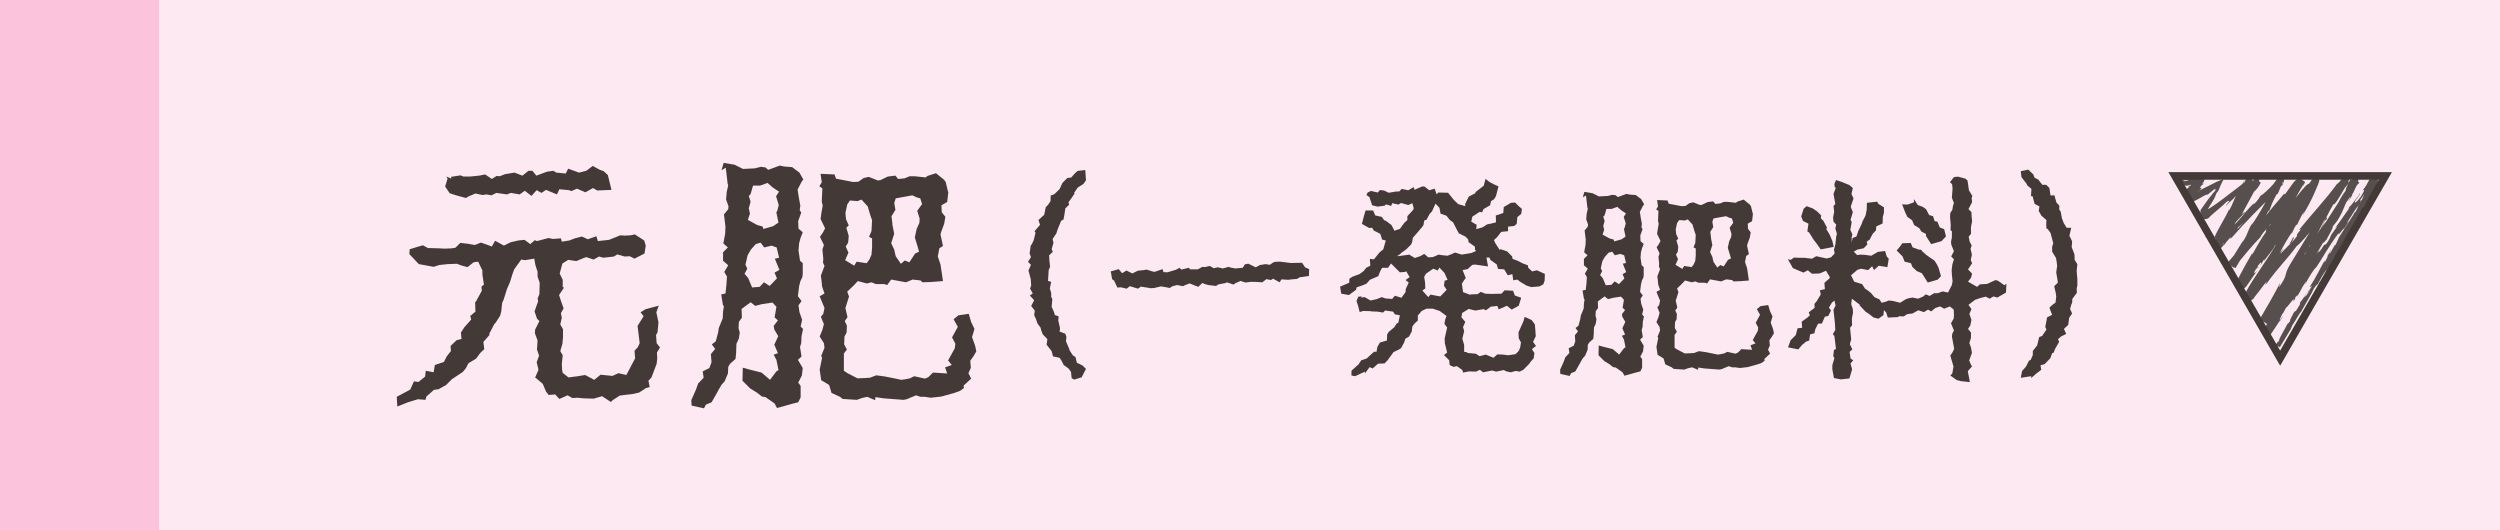 <?xml version="1.0" encoding="UTF-8"?><svg id="_レイヤー_2" xmlns="http://www.w3.org/2000/svg" width="330" height="70" viewBox="0 0 330 70"><defs><style>.cls-1{fill:#fce9f2;}.cls-1,.cls-2,.cls-3,.cls-4{stroke-width:0px;}.cls-2{fill:#574f4d;}.cls-3{fill:#433a38;}.cls-4{fill:#fcc3dd;}</style></defs><g id="_レイヤー_1-2"><rect class="cls-1" width="330" height="70"/><rect class="cls-4" width="21" height="70"/><path class="cls-3" d="M54.159,51.42l.48-1.08.6.08.88-.72.08-.76,1.04.2.159-.96,1.2-.4.359-.72.561-.72-.04-.68.8-.76.64-.16-.08-.84.44-.68.92-1.04-.12-.48.68-.56-.04-1.24.12-.12.76-1.4-.04-.56.32-.24-.2-1.32v-.56l-.56-1.16-.601.08-.8.64-.76-.2-.64-.24-1.2.04-1.119.12-.76.24-1.96-.36-1.24-1.32.04-.64,1.04-.32.72-.2.64.36,1.521.04.72.04.92-.04.479-.08.64-.64,1.04.12.88.16.8-.32.92.32.521.2.439-.76,1.16.64.88-.44,1.039-.24.8-.08.761.56.6-.52.28.12,1.52-.4.6.12,1.04-.08.12.44,1-.16.72-.28.92-.24.8.36,1.119-.4.2.64,1.479-.16,1.48-.6.6.04.76-.04.56-.12,1.24.8.2.68-.16,1.04-1.32.68-.64-.32-.64.04-1-.28-.439.28-1.4.16-.56-.16-.72.4-.96-.32-.36.12-.96.4-1.079-.16-.76.48-.36,1.32.4.84v.92l.159.12-.64.96.28.879.319.88-.359.64.12.6-.2.879.359.64v1.04l-.079.879-.28.96.32.56-.12,1.16.04.76.08.4.76.6,1.239-.16.96-.16,1.2.64.84-.68,1.56.16.8-.36,1.04.24,1.159-2.2-.08-1,.44-.48.24-.52-.12-1-.16-1.28.8-1.28-.4-.52.641-.4,1.76-.48-.32.88.28,1.32-.12,1.32-.2.36.08,1.08.44.56-.4.68.04.76-.08.72-.68,1.8-.4.44.16.84-.479.12-.92.6-.92.2-.72.08-.92.12-.92.6-.24.24-1.16-.76-1.119.32-1.32-.04-.84-.08-.64.04-.64-.36-1.08.479-.56-.6-.84.08-.36-.44-.439-1.04-1-.84.439-1-.04-.2-.199-.8.319-.88-.279-.8.079-1.2-.359-.959.04-.48.56-1.12-.319-.32-.32-.959.479-1.36-.08-.32.24-.6.04-1.48-.28-.84v-.64l-.279-.84-.16-.88-1.24.2-.479-.08-.92,1.28-.24.64-.319,1.04-.4.919-.439,1.4-.2.44-.12,1.16-.16.56-.6.92-.16.16-.68,1.319.08.08-.84.96.12.96-.521.48-.56.76-1,.6-.359.68-.4.48-1.439.959-.76.76-1,.56-.601.08-.999.88-.12.44-1-.08-1.32.4-1.399.56-.08-1.28,1.8-.96ZM61.519,26.145l-1.44-.4-.72-.24-.6-.88.319-1.04-.159-.28.68.28-.08-.24,1.279-.2.36.16h.88l1.199-.12.801-.16.88.6.64-.4.399.04.72-.28,1.24-.2,1.04.4.8-.64h.52l.521.64,1.399-.52.84-.12.4.24,1.239.12.32-.64,1.439.52.96-.24.84-.64.96.52.479.16.561.52.479,1.959-1.88.08-.56-.32-1,.56-1.12-.48-.72.32-.319-.12-1.28-.12-.32.68-1.439-.6-.6.4-.64-.36-.681.76-.88-.68-.68.48-1.159-.2-.521.2-1.399-.2-.64.32-.681-.12-.479.08-.96-.2-1.04.44-.199.16Z"/><path class="cls-3" d="M91.88,51.38l.279-.76.721-.76-.12-.84.88-.44.279-.76-.08-1.08.561-.68-.44-.6.521-.4.319-1.2.08-.56.521-1.28.04-.88.119-.76-.119-.04-.24-1.479.56-.12.12-1.08.08-1.16-.36-.6.521-.88-.68-.6v-1.12l.64-.64-.6-.52.239-1.279.04-.96-.2-1.6.561-.68.04-.4-.32-.88.08-.96.2-.92-.08-.24-.08-.72-.16-1.36-.56.32.28-.96,1.439.24,1.12.56,1.56-.08.8-.2.6.08.36.32,1.52-.56.6.12,1.04.08.96.72.52.92-.2.24-.56,1.08.16,1.04.2,1.08-.08.6.2.32-.4,1.12.04,1,.56.48-.279.72-.2.72-.08.959.2,1.36.359.32v1.36l-.04.44-.279.6-.16.64-.16,1.32.479.64-.399.56.12.88.359,1.04-.199.88.319.32-.2.96-.039.88-.16.56.199,1.24-.479.439.64,1.08-.12,1-.479.919.32.44v1.52l-.32.64-.64.16-2.16.6-.319-.6-1.2-.84-.479-.08-.601-.48-.96-.6-.999-1,.04-1.72.88.24,1.6.4,1.119.959.84-1.12.28-.16-.28-1.36-.359-.68.56-.2-.479-1.12.52-1.12-.52-.88-.08-.48.56-.72-.439-.4.239-1.4-.52-.56-1.359.2-.92.24-.601-.48-1.199.88.04,1.16-.4.56-.04.84.16.56-.12.8-.319.68-.04,1.2-.08.8-.72.64-.24.4-.04.88-.44,1.04-.399.44-.4.68-.279.52-.641,1.12-.76.32-.239.48-1.64-.36-.04-.72.64-1.44ZM98.759,36.703l.52,1.24,1-.08.56-.6.76.48.96-1-.319-.76.64-.36-.6-1.479.56-.12-.32-1.36-.68-.24-.96.24-.479-.64-.64.2-.641.72-.439.76-.28,1.24.24.52-.36.68.48.56ZM99.958,29.704l.72.2.08.32,1.28-.36.72-.48-.28-1.36.12-.2.2-.76-.36-1.16.4-.6-.84-.56-.68-.6-1,.36h-.92l-.32,1.12-.239.24.239.76-.239.88.159.68-.279.84,1.239.68ZM128.714,45.622l.159.76-.399.68-.4.56.08.92-.319.72.359.72-1,.92.04.32-.479.36-.76.28-1.72.48-1.4.16-.8-.12h-.56l-.6-.2-1.24.52-.399.08-2.64-.2-1.08-.16-.04.4-1.04-.44-.72.16-.64.24-1.88-.12-.359-.28-1.12-.52-.28-.959-.08-.12-1-.6-.199-1.399.319-1.56-.12-.24.44-1.08-.08-.6-.56-.88.359-.88.2-.76-.4-.96.32-.4.16-.76-.64-1.56.64-.36-.32-.92-.08-.84-.08-.6.48-1.28-.2-.44.04-.52-.12-1.2.2-.6-.52-1.08.359-.52.32-.6-.6-1.24.119-.84.16-.92-.12-.52.08-1.759-.399-.28.319-.52-.159-1.12,1.839.08.2.56,2.279.44.681-.04.68-.48.68-.16,1.2.48.319-.04,1-.48,1-.12.36.439.84-.08.68-.28h.64l1.479.16.24-.2,1.12-.36,1.079.88.2.28.32,1.319.04-.08-.16,1.399-.76.44.04.92.479.6-.16.92-.439,1.2-.04.24.32,1.48-.48.32-.2,1.08.36,1.08.32,2.16-1.521.12-1.199.04-.24-.24-1.04-.12-.88.36-1.959-.36-.521.72-.399-.12h-1.08l-.6-.24-.601.16-1.199-.32-.521.56-.88.84.24.64-.2.64-.279.88.279,1.2-.359.52.279.6-.039.92-.28.52-.04,1.04.359.68-.399.52v2.28l.479.32,1.32.68,1-.04.64-.04.84-.32,1.16.16,1.399.28.76.16.52-.08.601-.12.56-.28,1.439.32.44-.2.6-.6,1.88.12-.28-.8.88-.32-.479-.6.88-1.6.08-.6-.44-.84.76-1.399-.56-1,.64-.52,1.36-.2.319,1.08.44.92-.32,1.08.4,1.12ZM112.756,35.063l.32-.52,1.319.2.36-.479.28-.64.08-.92v-1.24l-.4-.2.32-.76.08-1.439-.2-.56-.28-.92-.08-.32-.84-.92-.52.2-1-.08-.36.52-.239,1.12.08.84.359.8-.319.32.319,1.08-.08.88-.319.52.359.8-.439,1,1.199.72ZM118.035,32.944l.2.88.68,1,.52-.44.601.24.76-1.16.52-.24-.239-.84-.32-1.04.24-1.12.359-.8.04-.56-.319-1.04.64-.88-.24-.76-.439-.12-.601-.28-2.199.4-.2.6.16.92-.52.84.119.96v.16l.24,1.2-.08.24-.319,1,.399.84Z"/><path class="cls-3" d="M141.789,50.105l-.33-.18-.09-.84-.33-.45-.63-.45-.271-.54-.27-.42-.87-.18-.18-.69-.42-.54-.24-.3.09-.75-.6-.63-.181-.45-.12-.45-.39-.51-.21-.6-.24-.54.09-.57-.479-.63.39-.75-.569-.63.39-.27-.36-.63.15-.42-.06-.84-.301-1.14.33-.75-.39-.39.39-.63-.18-.48.15-1.05.149-.18.24-.51.24-.99-.12-.21.72-.84-.21-.63.69-.63.06-.03.21-1.02.33-.36.3-.45.03-.75.45-.15.72-.69.27-.6.12-.24.63-.63.511-.06.42-.48.42-.39,1.02-.12.09,1.35-.33.48-.75.48-.479.69.06.09-.359.54-.45.63.09.3-.51.51-.12.84-.12.63-.3.15-.271.66-.21.51-.149.48-.51.78.119.48-.239.84.149.36-.479.45.029.69.091.84-.181.42-.09,1.44.42.12-.18.87.18.6v.51l.15.3-.09,1.02.3.66.12.42.51.18-.06.54.239,1.02-.06.45.75.27.149.42-.06.57.39.93.12.33.391.6.359.24.18.75.75.36.45.45-.569,1.11-.99.3Z"/><path class="cls-3" d="M148.72,38.106l-.75-.18-.479.03-.42-.9-.271-.21-.18-1.02,1.05-.3.45.54.569-.36.78.39.72-.36.84-.09.33-.06.75.24.301.06,1.05-.36.12.39.51.03,1.109-.33.511-.27.21.24,1.02-.24.15.21h1.02l.6-.33.33.03.66-.15.51.3.54-.12.66.15.78-.21.24.09.63.12.989-.09.271-.45.45-.09.989.48.54-.3.75-.12.57.09.479-.33.21-.06.631-.03,1.47.18,1.47-.03.39.6.54.24-.029.9-1.23.18-.33.21-.689.06-.511.06-.869-.06-.24.39-.87-.48-.27.18-.601-.12-.54.42-1.02-.06h-.54l-.66.09-.66-.21-.689.3-.21.18-.931-.3-.119.09-.961.18-.329.21-1.021-.12-.42-.12-.36-.15-.539.51-1.141-.45-.569.21-.301.15-.81-.15-.63.18-.3.21-.78-.15-.39-.06-.9.21-.479.03-.301-.06-.989-.15-.36.27-1.08-.33-.42.33Z"/><path class="cls-3" d="M192.909,41.886l.51.6-.3.69.15.54-.24.99.24.84v.9l.3.03.18.12,1.05.09.511.33.81-.21,1.02.42.511-.45.72.03.72.09.96-.15.42-.42.181-.42.119-.69-.3-.57-.03-.78.66-1.47.15-.57.93.42.42.57.061.72.06.84-.36.75.391.54-.54.42.33.51-.09.69-.42.48-.181.27-.779.78-.48.24-.51-.09-.66.18-.57-.12-.359-.18-.99.21-.54-.15-1.2.24-.42-.33-.51.24-.93-.03-.78.15-.09-.33-.72-.51-.45.09-.51-.24-.061-.63-.689-.69.42-.33-.3-1.2-.03-.66.33-1.44-.36-.48.09-.54.181-.51-.9-.66-.899-.3h-.841l-.63.3-.51.6v.66l-.45.42-.27.36-.09.69-.36.66-.479.27-.15.48-.42.78-.36.21-.63.3-.3.42-.51.69-.391.39-.84.03-.72.63-.39-.18-.63.84v-.24l-1.29.6-.48-.09v-.63l.93-.84.36-.54.72-.24.45-.42.54-.48.3.03.12-.66.33-.57.93-.27.03-.81.21-.33.72-.6.33-.51.21-.09.21-.99-.659-.12-.24-.36-1.05-.15-.271.27-.72-.12-.9-.03.09-.03-1.109-.03-.45.15-.21-.84-.21-.63.24-.57.479-.03-.12.15.48-.06.78.45.81-.18.66-.27.51.18.87.06.36-.42.869.27.54-.75.03-.42.39-.84-.42-.33.54-.39-.479-.81-.061.12-.75.06-1.17-1.17-.39.57h-.78l-.239.42-.271.69-1.05.45h-.03l-.479.54-.57.24-.72.24-.09.33-.931.69-1.02-.18-.15-.93,1.2-.51.03-.54.42-.27.899-.33.57-.42.33-.42.54-.27-.061-.9.54.06.75-.93.48-.39.03-.09.3-1.08-.48-.12-.239-.75-.87-.45-.21-.36-.391.03-.96-.54.271-1.05.21-.72h.989l.301.66.84.18.33.45.21.06.75.57.39.75.72-.24.57-.78.42-.39v-.51l.75-.81.09-.24-.18-.66-.54.24-.96-.27-.33.21-.84-.18-.12.36-.69-.21-.18.18-.96.12-.689-.18-.36-1.08-.39-.27.149-.33.45-.21.9.21.27-.33.54.06.63.3.87-.15.54-.03.3-.33.87.18.72-.42.09.36,1.05-.45.301.03.6.48.72-.21.21.6.09.15.15-.24,1.32.03.779.96.57.54.93.27-.029-.27.479-.99.87-.45.03-.15,1.08-.84.239-.9.54.42.51.27.66.3-.33,1.26-.239.42-.42.27-.12.54-.87.51-.18.42-.33-.06-.96.63-.15.66.72.42-.06.57.84-.24.6-.39.601-.12.569-.15-.029-.9.989-.33.061-.78.96-.57.54-.03.449.45.45.39-.09.66-.51.42-.09.9-.33.27-.811.09v.6l-.899.09-.57.72-.39.36.149.36.57.9.24-.03.78.27.659.66.061.33.66.24.63.33.72.27.06.33.511.48.63-.15,1.05.48-.03.9-.18.48-.51.27-1.08.09-.54-.18.06.06-.96-.57-.39-.3-.54.09-.12-.81-.6.15-.48-.78-.81-.06-.18-.6-.811-.57-.15-.33h-.39l.21,1.17-1.68-.24-.39.03-.63.57-.66.12.42,1.05-.21.27-.3.48.149,1.11.96.36.061-.06.899-.03.42-.3.601.24.81.03,1.32-.03.42-.45,1.109.06.24.63.84.3-.33,1.05-.93.51-.63-.51-1.08.48-.18-.45-.87.09-.63.48-.33-.15-1.05.18-.181-.03-.72-.18-.87.54-.09.57ZM184.51,33.816l1.14-.15.36-.06.75.45.779-.27.45-.27.54.45.601-.03.779-.33.3.06.841.09.42-.15.6-.27.87.27,1.29-.21.33-.15.3-.12-.15-.12-.03-.45-.84-.6-.029-.33-.36-.39-.87-.42-.21-.36-.33-.66-.239-.45-.421-.3-.449-.57-.78-.27-.15-.78-.51-.54-.03.06-.3.63-.12.3-.33.36-.42.78-.3.09-.09.6-.27.36-.66.78-.48.54-.09.57-.149.33-.631.63-.63.45-.18.18-.27.18-.091.06.061.03ZM188.529,39.216l.3-.33.601.12.689.12.84-.87-.359-.54.09-.66.39-.12-.42-.93-.66-.69-.21.39-.6-.24-.96.66-.24.42.12.75.03.78-.391.27.78.87Z"/><path class="cls-3" d="M206.41,47.735l.21-.57.54-.57-.09-.63.659-.33.21-.57-.06-.81.42-.51-.33-.45.391-.3.239-.9.061-.42.39-.96.03-.66.09-.57-.09-.03-.181-1.11.42-.09.091-.81.06-.87-.27-.45.39-.66-.51-.45v-.84l.479-.48-.45-.39.181-.96.029-.72-.149-1.2.42-.51.03-.3-.24-.66.06-.72.15-.69-.06-.18-.061-.54-.12-1.02-.42.24.21-.72,1.08.18.84.42,1.17-.06.601-.15.449.06.271.24,1.14-.42.45.09.78.06.72.54.39.69-.149.18-.42.81.119.78.15.81-.06.45.149.24-.3.84.03.75.42.36-.21.54-.15.54-.06.72.149,1.02.271.24v1.02l-.03.33-.21.45-.12.48-.12.99.36.48-.3.42.09.66.27.78-.149.66.239.24-.149.72-.03.66-.12.42.15.93-.36.33.48.81-.09.75-.36.69.24.33v1.14l-.24.48-.479.12-1.62.45-.24-.45-.9-.63-.359-.06-.45-.36-.72-.45-.75-.75.029-1.29.66.18,1.2.3.84.72.63-.84.21-.12-.21-1.02-.27-.51.42-.15-.36-.84.391-.84-.391-.66-.06-.36.42-.54-.33-.3.18-1.05-.39-.42-1.021.15-.689.18-.45-.36-.899.66.029.87-.3.42-.03.63.12.42-.09.6-.24.51-.029.9-.061.6-.54.48-.18.3-.03.66-.33.78-.3.33-.3.51-.21.39-.48.84-.569.24-.181.36-1.229-.27-.03-.54.48-1.08ZM211.569,36.726l.391.93.75-.06.42-.45.569.36.721-.75-.24-.57.479-.27-.449-1.11.42-.09-.24-1.02-.51-.18-.721.18-.359-.48-.48.15-.479.54-.33.57-.21.93.18.39-.27.51.359.42ZM212.47,31.476l.54.15.06.24.96-.27.54-.36-.21-1.02.09-.15.15-.57-.27-.87.3-.45-.63-.42-.511-.45-.75.27h-.689l-.24.84-.18.18.18.57-.18.66.12.51-.21.63.93.51ZM234.039,43.416l.12.57-.301.51-.3.42.061.69-.24.54.27.54-.75.69.03.24-.359.27-.57.21-1.29.36-1.05.12-.601-.09h-.42l-.449-.15-.931.39-.3.06-1.979-.15-.811-.12-.029.3-.78-.33-.54.12-.48.18-1.409-.09-.271-.21-.84-.39-.21-.72-.06-.09-.75-.45-.15-1.05.24-1.17-.09-.18.33-.81-.061-.45-.42-.66.27-.66.15-.57-.3-.72.24-.3.12-.57-.48-1.17.48-.27-.24-.69-.061-.63-.06-.45.36-.96-.15-.33.03-.39-.091-.9.15-.45-.39-.81.27-.39.24-.45-.45-.93.09-.63.12-.69-.09-.39.06-1.32-.3-.21.24-.39-.12-.84,1.38.06.15.42,1.71.33.51-.03.51-.36.51-.12.9.36.24-.03.75-.36.75-.09.27.33.63-.06.511-.21h.479l1.11.12.18-.15.84-.27.81.66.15.21.24.99.03-.06-.12,1.05-.57.33.03.69.359.45-.12.69-.329.9-.03.18.24,1.11-.36.24-.15.81.271.81.24,1.62-1.141.09-.899.03-.181-.18-.779-.09-.66.27-1.47-.27-.391.54-.3-.09h-.81l-.45-.18-.45.12-.899-.24-.391.42-.66.63.181.48-.15.48-.21.66.21.9-.27.39.21.45-.03.69-.21.39-.03.78.271.51-.3.39v1.71l.359.24.99.51.75-.03.479-.03.63-.24.87.12,1.05.21.57.12.39-.06.45-.09.42-.21,1.08.24.33-.15.45-.45,1.41.09-.21-.6.659-.24-.359-.45.66-1.2.06-.45-.33-.63.57-1.05-.42-.75.479-.39,1.021-.15.239.81.33.69-.239.81.3.84ZM222.069,35.496l.24-.39.989.15.271-.36.21-.48.06-.69v-.93l-.3-.15.24-.57.06-1.08-.149-.42-.21-.69-.061-.24-.63-.69-.39.15-.75-.06-.271.39-.18.84.061.63.27.6-.24.24.24.81-.06.66-.24.39.27.6-.33.75.9.54ZM226.029,33.906l.149.66.511.75.39-.33.45.18.569-.87.391-.18-.181-.63-.239-.78.18-.84.27-.6.03-.42-.24-.78.48-.66-.18-.57-.33-.09-.45-.21-1.65.3-.149.45.12.69-.391.63.091.72v.12l.18.9-.061.18-.239.75.3.63Z"/><path class="cls-3" d="M244.75,37.176l1.05.33.39.6.33.21.479.39.421.51.659.3.301.45.569-.15.36-.15.57.06.93.24.779-.48.36-.12.51-.09.721.15.659-.27.36-.3.51.21.601-.36h.449l.69-.24.689.15.511-.99.09-.51-.061-.6-.029-.27-.03-.57.09-.78.21-.66-.359-.39.359-.69-.33-.81-.06-.39.12-.63v-.81l-.181-.12.03-.69-.09-1.05.03-.54.27-.42.09-.54.12-.36-.27-.69.09-1.2-.061-.6-.33-.3.061.03.51-.66.54-.06.99.27.27.27.181,1.26.449.75-.09.27.061.54-.48.93.39.39.03.6.061.6-.15.78v.9l-.3.36.12.63.27.54-.149.45.18.75-.15.72.181.42-.54.81.54.57-.15.54-.39.51,1.199.69.36-.33.96-.06,1.11-.51.33.09.84.6.27-.21-.06,1.17-1.141.66-.51-.15-.51.3-.51-.27-.72.18-.69.24-.87.66.39.57-.27.63.27.78-.149.75-.3.45.39.48v.69l-.21.69.21.6.12.66v.06l-.36.99.271.63.12.12-.57.66.27,1.44-1.14-.12-.6-.15-.84-.6.149-.15.12-.15.15-.9-.271-.9-.149-.54.239-.33.271-.54-.3-1.65.06-.39.21-.39-.39-.96.359-.63.03-.42-.03-.75-.51-.42-.75.3-.54-.3-.63.21-.54.45-.42-.24-.54.33-.75-.24-.75.42-.72.09-.45.3-.6-.03-.18.12-1.32.06-.21-.66-.3-.33-.061.66-.659.48-.631-.15-.63-.48-.479-.33-.811-.87.15.03-1.11-.84-.09.72.21.63.03.48-.15.81.03.87-.27.33.09.93.06.6-.18.63.33.69-.36.33.12.87.36.24-.36.42.21.78-.359,1.2-1.141.12-.899-.18-.21-1.14v-.57l.27-.9-.15-.3.091-.78.27-.15-.21-1.71-.21-.24.33-.54-.03-.51-.029-.48-.181-1.71.271-.54-.12-.54v-.12l-.36.27-.39.66.27.39-.359.72-.45.09-.39.9-.511.03-.359.72-.12.54-.57.15-.12.81-.42.15-.54.45-.479.57-1.351-.27.33-.93.69-.69.24-.9.6-.06-.06-.81.72-.51.359-.33-.149-.39.78-.6-.03-.51.3-.36.54-.9-.12-.54.66-.15-.061-.84.66-.57.061-.18-.511-.84-.63.27-.239.09-.99.03-.54-.45-.57.3-.66-.27-.749-.33-.181-.33-.479-.84.39.09.42-.3.87.03h.54l.96.12.57-.33,1.38.3.569-.15.48-.51-.09-.51.18-.63.12-1.11.09-.36-.21-.69.12-.51-.36-.39-.06-.54.149-.75-.09-.78.24-.27-.24-1.32.3-.81-.149-.12-.03-.39.21-.51.75.24,1.021.42.449.39-.18.78.27.6-.359,1.05.03.15.239.6-.3,1.02.15.3-.181,1.02.271.6-.09.36v.72l.12-.6.51-.21.24-.72.449-.93.09-.3.421-.81.149-.75.03-.93,1.35-.15.181.3.72.45v.69l-.15.57-.03.87-.84.39-.029.51-.45.48-.391.75-.39.27.09.36-.479.51-.84.18-.48.27.45.45.36-.06.689.03.81.12.87-.51.96-.12.21.72.271.3-.18,1.11-1.141-.18-.63.57-.24-.51-.54.51-.93-.18-.479.15-.84.72.42.84ZM238.09,27.546l.39-.33.811.3.569.39.54.54-.06.36.36.36.479.93-.12.12.45.75.36.84.18.78-1.05.21-.66.12-.6-.84-.33-.42-.601-.96-.239-.15.149-1.02-.72-.36-.24-.6.33-1.02ZM250.81,32.526l.3-.42,1.11-.03.239.57.811.3.33.03.149.21.51.45.54.39.54.36.33.51.21.42.33,1.14-.42.45-1.32.39-.779-1.23-.57-.24-.12-.06-.569-.54-.181-.48-.84-.21-.27-.69-.78-.78.45-.54ZM251.8,27.006l.84-.3v-.42l.51.78.66.24.42.3.42.78.51.15.21.66.36.06.33.78.569.21.24.96-.6.63-1.351.39-.689-1.08v-.27l-.601-.3-.27-.45-.69-.42-.27-.63-.63-.45-.271-.57-.42-1.08.721.03Z"/><path class="cls-3" d="M266.74,49.865l.18-.9.51-.57.391-.78.239-.12.271-.63v-.54l.569-.72.091-.36.18-.75.39-.15.57-.84-.15-.33.061-.36.18-.93.66-.33-.36-.93.33-.33.48-.36.09-.78-.061-.48-.21-.9.48-.45-.03-.3-.18-1.08.12-.84-.061-.54-.09-.51-.51-.84v-.63l.149-.479-.18-.69-.18-.66-.36-.51-.18-.09-.03-.54.03-.57-.66-.57-.36-.63.091-.6-.63-.33-.271-1.02h-.21l.06-.96-.539-.45-.091-.21-.689-.9-.09-.78.989-.21.66.63.181.45.479.24.54.69h.51l.42.42.15.99.51-.03.271.96.39.42-.03.48.21.33.15.84.24.63.39.63h.6l-.24,1.05.181.36.18.39-.06.75.359.93.03.45v.3l.36.57-.09.9.09,1.08v.87l-.09.36.029.57-.6.81-.03.54-.09.15-.18.63.27.6-.39.57-.12.93-.57.54.3.66-.659.33-.42.36.149.36-.54.93-.18.48-.21.09-.24.66-.75.78-.54.15.09.6-.6.45-.72.63v-.24l-1.38.21Z"/><path class="cls-2" d="M300.548,45.798c-.051.173.083.137.31-.291l.03-.38-.34.672Z"/><path class="cls-2" d="M302.45,43.137c.217-.532.424-1.171.108-.928-.146.567-.272.652-.413,1.272-.227.429-.471.704-.482.603-.049.169-.41.632-.451.91.427-.48.833-1.168,1.161-1.942.121-.136.072.035.077.086Z"/><path class="cls-2" d="M300.747,45.082l.171-.253c-.051.066-.109.153-.171.253Z"/><path class="cls-2" d="M311.073,26.343c.125-.185.165-.271.16-.289-.11.176-.2.321-.16.289Z"/><path class="cls-2" d="M308.052,30.341c.065-.086.119-.158.178-.236-.077.084-.149.172-.178.236Z"/><path class="cls-2" d="M300.747,45.082l-.311.457.46.276.134-.189c-.009-.038-.07.044-.157.175l-.415-.249c.08-.132.189-.309.288-.471Z"/><path class="cls-2" d="M305.381,37.293c-.075.146-.131.272-.176.39l.185-.354c-.004-.011-.008-.02-.01-.035Z"/><path class="cls-2" d="M307.182,33.871l.121-.205c.019-.07.033-.138.043-.205l-.163.41Z"/><path class="cls-2" d="M312.222,25.323c-.121.189-.041.329-.032.434.015-.139.078-.295.17-.469-.021-.017-.064-.008-.137.035Z"/><path class="cls-2" d="M306.989,35.656l-.123.251c.032-.066.086-.175.123-.251Z"/><path class="cls-2" d="M303.554,39.975c-.026.004-.06.025-.089.052.015.009.048-.013.089-.052Z"/><path class="cls-2" d="M291.397,25.743c.002-.013-.011-.012-.013-.021-.043.042-.053.06.013.021Z"/><path class="cls-2" d="M288.334,23.77c-.021.053-.049.098-.074.145.014.028.027.057.05.07l.024-.215Z"/><path class="cls-2" d="M302.67,37.758c.011-.014.015-.019.025-.032.124-.207.049-.093-.025.032Z"/><path class="cls-2" d="M302.422,31.633c.703-.655-.861,1.299.158.281-.127.068.659-1.145-.158-.281Z"/><path class="cls-2" d="M305.526,37.08l.203-.352c-.097.158-.159.266-.203.352Z"/><path class="cls-2" d="M302.581,31.913h0s.104-.105.104-.105c-.044.043-.068.068-.105.105Z"/><path class="cls-2" d="M307.314,31.404c-.043.024-.103.087-.163.153.016.001.056-.032.163-.153Z"/><path class="cls-2" d="M299.833,42.343l-.237.309c.098-.119.173-.22.237-.309Z"/><path class="cls-2" d="M311.221,24.164c.027-.063.049-.101.072-.169.012-.039.02-.039.033-.12l.01-.099c.025-.033-.078-.332-.217-.383l-.37-.137-.193.272c-.044.062-.092.137-.16.259.02-.021.038-.04.062-.065.022-.053.052-.114.101-.192l.201-.32.356.186c.103.054.215.226.216.357.001.042-.002.064-.005.098-.009.077-.021.105-.031.134-.023.073-.047.117-.077.179Z"/><path class="cls-2" d="M306.106,30.451c.033-.035.073-.078.109-.116.044-.072.095-.156.14-.23l-.249.347Z"/><path class="cls-2" d="M293.376,31.726c-.168.145-.247.193-.435.302.028-.01.033-.002.019.022-.007.012-.019.027-.035.045-.049.074-.408.169-.588.048l-.311-.21.12-.5c.04-.169.225-.534-.064-.037l-.308.53.527.282c.088.047.236.09.388.068.13-.002.327-.133.293-.116l.085-.072c.07-.063.082-.084.12-.125.071-.08.121-.148.19-.236Z"/><path class="cls-2" d="M305.452,37.329c-.006-.061.016-.132.074-.249-.047.086-.092.168-.135.248.006.032.02.046.061,0Z"/><path class="cls-2" d="M311.46,24.203l-.75,1.123c.21-.315.482-.722.75-1.123Z"/><path class="cls-2" d="M302.056,25.59l.144-.275c-.064.101-.117.198-.144.275Z"/><path class="cls-2" d="M308.554,28.703c-.172.176-.335.375-.494.586-.021.053-.048.111-.055.151l.549-.737Z"/><path class="cls-2" d="M292.935,32.03c.005-.003.006-.003.006-.003,0,0,0,0-.006.003Z"/><path class="cls-2" d="M296.321,23.644c-.647,1.112-.146.614-.19.903-.722,1.356-.473.547-.816.953-.437.855-.658,1.576-1.022,2.192-.053.031-.132.146-.084-.014-.38.951-1.498,2.61-1.929,3.725-.035.041-.062.069-.072.067l-1.17-.242,1.334.853c.23.147.563-.036.527-.032.015-.008.025-.013.035-.018l-.044.021c-.065.041-.176.078-.264.076-.185-.008-.239-.073-.239-.073l-.153-.57c.135-.082.207-.057.239-.002l-.058.106-.081.147.158.139c.078.069.311-.033.271-.034l.053-.049c.039-.036.049-.058.074-.087.045-.055.078-.107.113-.158.066-.101.128-.196.183-.282.111-.17.207-.299.312-.35-.208.289-.187.341-.256.5l.313-.529c.458-.35-.426.714-.343.794.688-1.013,1.297-2.235,1.84-2.967.249-.064-1.116,1.8-.324.874l-.836,1.131c.829-.74-.5.698.296.041,1.077-1.513,1.074-1.771,2.114-3.289.144-.399-.191.04-.047-.36,1.198-2.176,1.441-1.575,2.179-3.009l-.561-.331c-.104.181-.245.406-.339.54l-.022-.01-.047-.027c-.032-.02-.067-.047-.101-.082-.068-.068-.13-.175-.151-.287-.023-.112-.006-.215.018-.283.012-.035.026-.063.04-.086l-.006.014c-.018.04-.036.083-.055.127-.148.483-.059.759-.842,1.881l.068-.499c-.91,1.53-.272,1.017-1.32,2.565.101-.325.648-1.242.493-1.021-.738.968-.335.794-.801,1.597l-.244.081c-.322.593-.657,1.208-1,1.839-.168.317-.338.639-.51.963l-.258.491-.13.25-.066.126-.029.056c-.028.059-.057.142-.06.244-.012.22.135.401.203.456l.295.234.282-.322c.387-.442.784-.895,1.181-1.349-.042.12-.246.42.125.094,1.732-1.999,3.853-4.135,5.69-5.89l.572-.789c.159-.153.338-.237.188-.051.689-.564-.009-.126.24-.426l.015-.013c-.075-.21-.295-.217-.25-.37.051-.1-.018-.005-.096-.029-.049-.013-.204-.022-.305-.051-.1-.032-.046.033-.084.055-.035.065-.071.114-.097.137-.053.049-.063-.009-.025-.153-.573,1.528-2.177,4.446-3.241,5.934l.148-.331c-.791,1.203-.578,1.548-1.388,2.619l.111-.232c-.622,1.007-1.268,2.052-1.898,3.073l.709.506c1.248-1.53,2.45-2.997,3.496-4.057.124-.485,2.034-2.335,1.934-2.677,1.245-1.289.961-.86,2.631-2.743.436-.511.492-.891.994-1.553l.132.082.177-.292-.909-.639-.308.736-.466.421-.365.69c.167-.262.397-.531.411-.468-.564,1.081-1.609,2.495-1.692,2.481l-1.353,2.546c-.021-.087.205-.513.365-.861-.645,1.404-.282.158-.872,1.446.126-.145.027.134.038.178-.436.558-1.245,1.938-1.803,2.984l.022-.25c-.546.922-1.098,1.9-1.645,2.945l-.204.404-.104.219-.056.13-.035.095-.026.093-.013.072c.006.047-.028-.039.012.258.025.114.089.234.168.318.091.088.13.128.285.184.144.054.385.043.541-.049.079-.042.137-.092.18-.137l.015-.016.04-.049.046-.06.071-.099.131-.187.254-.369c.336-.489.675-.982,1.015-1.477-.531.678-.57.411-.183-.177l.294-.138c.176-.43-.469.568-.039-.268.525-.725.495-.389.246.064l.574-.926c.076-.025-.048.2-.035.289.171-.425,1.204-1.45,1.428-2.079l.075-.023c1.35-1.974,1.963-2.871,3.062-4.479-.093-.113.374-.715.62-1.252.436-.566.91-1.156,1.41-1.756l.378-.442.18-.193c.014-.057.133.103-.233-.37-.021-.042-.037-.091-.049-.093-.018-.011.015-.057-.006-.026-.011.009-.1.005-.192-.002-.044-.007-.08-.02-.127-.037l-.206-.045c-.064-.017-.019-.005-.033-.008-.111.264-.339.681-.528,1.042-.514,1.088-.063.365-.252.88-.152.017-.99,1.517-.63.696-1.007,1.805-1.294,2.303-2.534,4.613.19-.218.372-.482.325-.317-.223.42-.597.904-.615.814l.053-.115c-1.272,2.509-3.576,5.364-4.639,7.475l-.295.585.517.278c.122.065.385.103.58.01.088-.034.183-.111.201-.13l.018-.021.071-.081c.05-.057.082-.101.116-.147l-.089.115c.555-.668,1.018-1.302,1.515-1.957.739-.843-.359.576.235-.007,1.526-2.149,2.679-3.167,3.945-4.924,1.356-1.05,3.746-4.601,5.36-6.196l-.151.045c.301-.507.486-.514.773-.834-.092.004-.462.44-.27.128.398-.501.798-1.005,1.209-1.522l-.446-.359c-.063.109-.148.207-.261.273-.056.033-.119.058-.188.071-.053,0-.048-.045-.072-.069-.071-.121-.078-.277-.052-.37.009-.044.033-.096.038-.105l-.005.01-.011.02-.042.081-.094.173-.196.354-.406.712c-.277.474-.556.95-.835,1.427-.572.948-1.148,1.903-1.724,2.859-1.164,1.907-2.333,3.82-3.482,5.7-.951,1.589-.13,1.14-1.487,3.051l.19-.656c-.838,1.635-1.782,3.255-2.726,4.865l1.08.663c1.055-1.623,2.109-3.236,3.048-4.847-.086.204-.048.236-.242.536.52-.584,1.555-2.398,1.48-2.462.319-.473.146-.063.378-.331.48-.613.927-1.718,1.251-1.999.054-.048-.085.204-.155.328.225-.456,1.289-1.969.911-1.638.801-1.118,1.373-2.24,2.037-3.116.257-.684,1.338-1.934,1.277-2.244.137.205,1.459-1.923,1.841-2.711-.061.172.127-.088.259-.239l-.536-.327c-.021.046-.066.007-.182.019-.102-.004-.161-.034-.263-.064-.061-.014-.118-.027-.173-.04h-.006s-.01,0-.01,0l-.02-.006-.011-.006h-.002s.099.024.099.024c.064.017.17.032.205.053-.063-.026-.407-.1-.316-.08v.005s-.022.056-.022.056l-.059.137c-.047.1-.092.198-.135.291-.091.195-.174.371-.242.518-.132.296-.187.475-.094.428-1.116,1.446-1.64,3.276-2.461,3.983-1.397,2.589-2.737,4.963-4.056,7.26-.144-.198,1.49-2.519,1.229-2.544-1.215,2.2-1.8,3.54-3.123,5.653-.357.539.103-.365.182-.572-.425.775-.859,1.52-1.285,2.251-.212.367-.421.731-.629,1.091l-.302.55-.147.288-.074.161-.042.106-.031.114-.006.03c0,.019-.005-.014-.007.099-.011.178.142.412.271.473l.456.219.256-.377c.387-.569.758-1.131,1.106-1.697.014.017-.105.228-.22.425.245-.366.611-.822.498-.84l-.222.368c-.523.492.741-1.613.722-1.722-.185.781,1.319-1.769.947-.583.149-.249.317-.575.222-.56.262-.341.372-.431.188-.028.854-1.326.444-.929,1.261-2.1.038.033-.111.28-.147.435.333-.649.668-1.301,1.392-2.267-.017.077.095-.016-.111.279,1.171-1.71,1.806-3.047,3.184-4.858-.207.673.501-.594.723-.585l.655-1.034-.355.35c.616-.876,1.047-1.729,1.626-2.448l-.394.696,1.124-1.662-.711.888c.545-.941-.261-.041.603-1.177-.151.248.619-.875,1.034-1.263l-.002.003c.066-.115.132-.232.201-.351l.109-.178.05-.081c-.011.021-.088.029-.116-.01-.038.045.071-.171.037-.101-.005.008-.013.014-.021.017-.017.007-.027-.008-.074.008-.009.19-.174.557-.356.882-.142.157-.115-.237-.208-.135-.069.534-1.118,2.223-1.301,2.877.074-.211-.006-.269-.059-.216l-.104.444c-.279.412-.332.465-.36.356-.759,1.283.442-.293-.526,1.191.06-.126.011-.077.138-.338-.931,1.514-1.655,3.011-2.542,4.385-.407.319.687-1.252.27-.858-1.167,2.045-2.3,4.308-3.516,6.237l.237-.353c.064.408-.989,1.386-1.481,2.437.13-.252.066-.393.052-.312-.846,1.313-1.601,2.763-2.767,4.824l.095-.286c-.112.166-.238.354-.379.562l.534.32c.451-.745,1.015-1.677,1.419-2.345.091-.289.388-.774.128-.526,1.886-2.447,2.783-5.148,4.442-7.328-.164.281-.342.698-.21.475l1.122-2.028c-.193.099-.215.226-.539.6.09-.287.376-.878.668-1.372-.464.936.164.086.449-.268-.069.047-.024-.106-.074-.091.792-.938-.097-.293.863-1.645l.008.106c.288-.548.509-1.079.864-1.645.256-.17-.282.598-.209.691.47-.81.724-1.719,1.272-2.38-.186.357-.447.857-.634,1.214.606-.714.626-.826.998-1.403l-.038.056.873-1.325-.243.325c.15-.593.444-1.113.777-1.667.166-.277.338-.565.52-.87.086-.153.173-.31.264-.473l.033-.061c.017-.009-.048.02-.067-.026-.013-.014-.081-.031-.066-.058.005-.008-.014.036-.02.051-.035.089-.07.18-.107.273.034-.09.063-.17.09-.241.01-.03.03-.081.029-.087-.015.049.071.053.093.097.072.017.072-.019.054.023-.009.022-.017.042-.025.06-.014.036-.025.065-.034.088-.031.094-.013.091.027.05.019-.021.045-.049.072-.08l.042-.047c.001-.006.063-.061-.011.013-.032.024-.089.038-.134.029-.023-.004-.043-.011-.059-.02-.027.008.048-.188.085-.24-.039.068-.083.131-.132.189-.035.037-.023.006-.037.011-.015-.007-.031-.016-.046-.028-.029-.024-.051-.057-.063-.087-.034-.117-.017-.147-.055-.078.002-.037.012-.065.021-.085l-.008.011-.022.032-.044.065-.093.135c-.064.09-.127.179-.18.254-.109.147-.182.231-.158.145-.26.708-.698,1.033-1.066,2.035-.066.017-.402.69-.424.483-.45.86.188-.156.2-.055-.601,1.38-1.93,2.945-2.809,4.921-.848,1.653-.878,2.032-1.67,3.563-.359.464.085-.501.085-.501-.532.775-.875,1.392-1.269,2.184.053-.176-.071-.035-.253.171-.345.62-.084.499-.616,1.272.034-.166.062-.388.186-.711-.366.749-.733,1.499-1.112,2.274-.189.156.151-.516.256-.808-.455.86-1.198,2.217-1.233,2.544l.355-.515c-.172.31-.191.1-.081-.139.327-.773.644-1.016.71-1.032l-.282.548c.565-.404,1.202-2.163,1.839-3.227l-.079.551.489-1.187c.182-.207.376-.309.096.237.535-.717.331-.718.813-1.321.058-.064.047-.026.015.046l.382-.783c-.048.169.2-.051-.094.395.886-1.289,1.125-2.253,1.556-2.682l-.054.119c1.022-1.907-.027-.257.63-1.752l.872-.757-.026-.261c.116-.191.347-.567.359-.466.325-.771-.128.089.027-.377.658-.861,1.422-2.599,1.753-2.688.091-.392-.589.847-.088-.188.389-.154.622-1.171,1.206-1.969-.029.33-.551,1.105.039.308.023-.158.095-.338.197-.538l.039-.076.03-.062c.025-.053.027-.16-.011-.224-.034-.071-.053-.083-.131-.078-.073-.003-.166.048-.202.097l-.069.094c-.071.1-.146.203-.221.309-.299.415-.627.844-.822,1.21.134.126-.862,1.583-1.519,2.808-.008-.107-1.42,2.197-2.133,3.276l-.007-.048c.031.309-.677,1.439-1.137,2.294-.075-.089-.024-.261.201-.739l-.463.786c-.059.215-.176.476-.459.997l-.002-.267c-.61,1.05-1.102,2.189-1.973,3.489.066.141.937-.89.173.577-.091.018-.224.01-.029-.377-.064.127-.206.464-.376.695l.234-.628c-.405.587-.105.37-.402.855-.079-.06-.274.327-.3.217.065-.13.287-.407.364-.614-.34.544-.784,1.183-.978,1.366.077-.02.115.067-.112.479-.609,1.051-.313.298-.715.883-.09.288-.543.92-.426,1.012-.181.306-.273.328-.377.426-.262.575-1.469,2.541-.975,2.01l.09-.134c-.014.027-.03.059-.046.092l.003-.004-.003.004c-.142.287-.293.572-.452.857l.255.153c.896-1.533,1.993-3.033,2.844-4.537l.04.028c.585-1.072,1.378-2.34,1.736-3.141.186-.309.516-.683.487-.521.449-.819.455-.937,1.216-2.051-.407.849.232-.238-.439.857.659-1.018.868-1.214,1.417-2.401-.117.446.603-.704.863-1.22l-.51.685c.314-.567.611-1.049.912-1.54l-.014.353c1.433-2.041,1.956-4.037,3.164-5.534.216-.632-.725,1.145-.56.563.578-.984,1.345-1.933,1.504-2.27.197-.357.316-.62.394-.928.005-.108.073-.133-.003-.487-.051-.168-.245-.343-.334-.341-.116-.039-.33-.031-.471.06-.07.041-.121.09-.158.133-.036.045-.016.023-.027.037l-.02.035c-.055.095-.1.182-.141.267-.171.344-.338.695-.836,1.345.17-.137.412-.207-.247.824-.675.921-1.011,1.005-.635.388.153-.227.245-.324.255-.303.195-.314.453-.725.14-.392l-.037.155c-.376.428-1.273,1.718-1.141,1.36-.448.739-.132.358.26-.148-.911,1.15-1.314,1.873-2.224,3.075.164-.178.347-.319.21-.124-1.325,1.771-.465.862-1.3,2.106-.561.646-.003-.374-.802.907-.576.72-.241.07-.071-.258-.691,1.193-1.528,2.063-1.993,2.695l.374-.621c-.224.371-.427.662-.633.958l.333-.271c-.259.337-.465.632-.501.597-.186.404.353-.162-.055.611-.373.43-.931,1.453-1.172,1.524,1.06-1.432-.242.071.597-1.181-.15.249-.354.54-.614.878-.051.042.008-.068.066-.169-1.088,1.319-.301.745-1.311,2.194.055-.235-.372.24-.521.488.407-.584.316-.195,0,.38-.703.891-.66,1.04-1.004,1.523l.413-.538c-.058.239-.39.698-.817,1.362-.095.016.37-.616.184-.402-.1.218-.238.431-.399.646l.251.165c.037-.061.064.008.2.01.163.031.066.018.092.025l.02-.04.058-.107.144-.234c.106-.159.215-.324.327-.492.225-.339.455-.7.646-1.104.337-.457.171.037.457-.37.595-1.235.858-1.212,1.514-2.495-.315.294-.328.372.093-.557l-1.141,2.073.628-1.392c-.368.612-.707,1.332-.942,1.689.285-.671.273-.592.013-.349.652-.748.902-1.717,1.588-2.624l.236.182c.987-1.388,1.426-2.663,2.626-4.516l-.409.581c.052-.314.688-1.176,1.014-1.813.051.108.311-.257.52-.487-.082-.005.835-1.383.767-1.657l.615-.781c.951-1.511.793-1.894,1.669-3.37-.162.503.286-.141-.217.897.287-.497.554-.941.499-.982.096-.116.235-.414.385-.752.074-.172.152-.353.226-.525.038-.092.075-.182.11-.267l.054-.151c.008-.026.018-.051.027-.119l.007-.085c.006-.104-.094-.283-.195-.334l-.306-.154-.197.275c-.047.066-.093.123-.136.17-.094.226-.05.348-.405.883-.055.048-.04-.029-.04-.029.04.029-.489.88-.093.468-1.214,1.312-2.651,4.146-3.705,5.291-.658,1.061-1.45,2.339-2.046,3.301.015-.077-.039-.03.085-.204-.925,1.263-.283.96-1.333,2.398-.627.676.44-.84.082-.397-.407.031-1.127,1.826-1.935,2.728l.141-.254c-.589.708-1.107,1.941-1.937,3.183,0,0,.015-.077-.036-.034-.15.342-.377.777-.65,1.266l.475.291c.418-.842.954-1.828,1.39-2.636-.115.45-.27.598-.021.427.308-.566-.274.059.342-1.071.271-.326.79-1.098.971-1.135l-.604,1.052c.467-.447.784-1.36,1.133-1.897l.026.11c.913-1.62.756-1.741,1.771-3.462l-.155.149c.38-1.042.554-.737.976-1.752l.336-.186c.32-.647,1.1-2.279,1.714-3.417-.239.707-.932,2.054-1.326,2.907.36-.617,1.204-2.108,1.305-2.479-.128.259-.267.597-.436.828.304-.836.815-1.872,1.528-3.105.078.155.374-.262.753-.881.185-.313.397-.672.612-1.036.107-.183.214-.367.319-.548l.157-.269.079-.137.039-.069c-.015.03.079-.127.056-.279-.015-.169-.129-.293-.19-.337l-.272-.198-.264.296c-.329.37-.625.673-.839.821-1.482,2.039-3.206,3.828-5.051,6.108.89-.614-.537.667-.187.722-.419.54-.589.737-.643.772l-1.458,1.48c-.381.321.362-.543.269-.539-.971,1.137-.499.401-1.193,1.111.214-.086-.211.5-.788,1.128l.875-.832c-1.211,1.709-1.349,1.227-2.581,2.934l.355-.569c-.17.224-.426.539-.722.894-.148.176-.305.363-.467.555l-.242.281-.114.129-.045.049-.011.013s-.019.018.009-.007c.019-.041.083-.04.153-.006.28.085.385.383.249.562l.588.362c.473-.827.911-1.647,1.072-2.142.129-.146.331-.319.104.1,1.366-2.196,2.733-5.071,3.882-6.727l-.035.207c.226-.427.305-.795.675-1.279.011.043-.034.206.083.015.107-.233.533-1.174.89-1.707l-.201.516c.675-1.069,1.111-1.938,1.495-2.781.191-.424.37-.834.55-1.286.045-.12.088-.222.135-.387l.018-.073c.008-.038.015-.106.013-.158.006-.105-.103-.302-.215-.352-.098-.068-.318-.058-.385-.014-.043.021-.102.06-.124.081-.08.072-.123.124-.167.178-.172.21-.316.415-.478.632-.182-.143-1.431,1.424-2.03,2.213l-.005-.046c-1.73,2.382-2.725,4.188-4.206,6.47-.579.625-1.413,1.787-2.311,3.055-.224.313-.453.633-.682.953l-.077.102v-.002s.002,0,.002,0l.097.083.228.206c.057-.004.133.025.137.078-.009.072-.009.031.007.031.02-.006.044.017.114.015.135.011.168.055.38.11.128.04.067.02.082.024v-.002s.104-.215.104-.215l.271-.504c.377-.675.768-1.327,1.131-1.896-.24.339-.116-.144.105-.572.355-.528.748-1.597.872-1.408l-.117.194c.411-.315,1.025-1.469,1.547-2.345l-.142-.279c1.438-1.799,2.932-4.969,3.987-6.518l-.857-.603c-.221.24-.418.431-.592.564-.357.54-.864,1.157-1.218,1.693l-.088-.116c-1.16,1.359-1.738,2.037-3.111,3.766l.207-.412c-.796.957-.68,1.475-1.402,2.368l-.382.133c-.919,1.081-1.847,2.173-2.766,3.255l1.023.73c.397-.642.77-1.293,1.101-1.962.008.046.027.133-.149.438.541-.869,2.177-3.312,1.735-3.144.176.076,1.172-1.915,1.691-2.973l.028.228c.346-.948.324-.996.963-2.229.176-.279.238-.198-.006.167.3-.461.373-.667.459-.898.043-.116.089-.238.165-.406.04-.084.086-.18.139-.294.055-.135.122-.204.193-.488-.033.294-.081.407-.127.594.065-.133.118-.249.164-.376.018-.086.054-.081.052-.324l-.006-.043c-.004-.024-.024-.086-.05-.128-.047-.09-.16-.172-.193-.174-.102-.044-.267-.039-.367.014-.112.062-.074.05-.117.078-.167.138-.227.214-.298.295-.13.156-.198.277-.382.534-.462.542-1.51,1.511-1.716,1.546-.049.163-.398.681-.878,1.139-.096.033.048-.163.121-.262-1.357,1.306-1.79,2.152-2.769,3.007-.052-.012-.126.034-.209.104,1.016-1.094,1.843-1.967,1.774-1.878-.094-.088-.933.78-.408-.044-.59.775-1.561,2.132-2.402,2.955-.048.033-.094.066-.138.084l.072-.099c-.193.191-.349.378-.488.561-.194.192-.337.333-.503.497l.418.373c.089-.154.189-.303.3-.444.042-.037.035,0,.055-.001.028.016.058.037.087.065.059.054.114.141.136.235.061.172-.068.381-.03.312.022-.038.045-.078.069-.119.155-.063.732-1.164,1.037-1.681-.147-.027.267-.697-.203-.117.056-.078-.042.107-.237.455-.042.08-.093.173-.115.229.003-.012.006-.027.01-.042-.097.172-.208.369-.332.587-.061.109-.126.223-.193.342l-.1.179-.051.092-.011.019c.013-.023.026-.057.032-.104.019-.093-.037-.247-.126-.31.171.116.115.419.084.405l.032-.083.068-.168c.048-.114.101-.23.161-.349.12-.238.268-.487.468-.755.076-.312.165-.652.223-.84.581-.614,1.469-1.931,1.684-2.061.361-.665.773-1.425,1.172-2.16.196-.369.388-.732.569-1.075.086-.173.169-.341.249-.502.038-.081.076-.161.112-.238l.052-.115s.091-.163.068-.309c-.017-.161-.112-.264-.157-.308l-.298-.29-.202.414c-.127.26-.226.489-.296.687-.25.459-.384.467-.523.609.139-.268.333-.569.388-.727-.497.919-1.633,2.621-1.613,2.929-.781,1.059.258-.712-.696.821l.085-.235c-.539.699-.982,1.361-1.384,2.005-.198.322-.391.638-.584.952l-.286.461-.144.218-.067.093c-.015.021-.009.012-.013.02.007.011-.018-.02.016.027.034.041.07.116.098.134.058.015.092.085.053.132l.292.182c.659-1.358,1.348-2.751,2.507-4.377-.157.225-.234.338-.289.371.801-1.276,1.57-2.606,2.331-3.951l-.448-.394c-1.207.939-2.417,1.891-3.638,2.802l-.787.577-.601.413c-.194.119-.368.251-.541.296l.423-.672c.096-.158.169-.28.231-.381.085-.132.144-.232.191-.323.044-.092.084-.176.128-.268.048-.127.099-.263.162-.432l.258-.328c.152-.379.308-.742.474-1.091.049-.095.097-.188.144-.28l.073-.14.018-.035.009-.017.005-.009.002-.004v-.002c.038-.051-.049.068-.04.056h0c-.014-.004-.024-.016-.044-.008-.136.02-.342.143-.512.195-.368.133-.827.389-1.304.627-.372.181-.755.368-1.155.587-.198.113-.402.23-.615.352-.104.063-.209.127-.318.193l-.158.097-.07.041c.007,0-.071.03.024,0,.029.02.083-.064.099.064.013.102-.015.204-.07.289l.3.181c.04-.087.085-.185.131-.285l-.24.213c.441-.725,1.291-2.356,1.321-2.175.01-.036.027-.098.048-.176l.065-.236-.15-.079c-.044-.023-.16-.036-.237.017-.088.066-.063.061-.071.067l-.024.038c-.019.025-.038.052-.06.081-.045.056-.103.115-.176.175l-.076-.033-.641.819-.325.403-.164.195-.078.086-.018.019s.037-.031.07-.022c.042.048.043.113.016.161-.017-.008.125-.105.164-.023.006.067-.018.091-.008.075l.01-.025c.177-.305.339-.517.43-.613.093-.096.132-.088.182-.102.102-.029.25-.153,1.216-1.736-.01-.004-.061.006-.105.01-.918.137-2.29.405-2.841.552l.04.304c.008-.012.376.201.271.142l.002-.007.007-.019.015-.039c.01-.026.019-.05.027-.072.015-.048.027-.086.036-.114.012-.063.002-.072-.04-.009-.022.035-.045.073-.069.112l-.036.055-.018.027-.008.012-.002.003-.072-.038c-.078-.024-.069-.097-.11-.055l-.027-.201c.384-.032.758-.038.74.026l-.72.127.007.048c.103.016.063-.061.102-.087-.04-.096-.067-.224-.131-.287-.03-.031-.072-.041-.126-.017-.018-.005-.049.009-.088.038-.02.016-.041.033-.064.052l-.037.035-.021.021-.013.015-.011.016-.006.009c.002-.009-.075.142-.043.28.024.154.135.264.202.302l.29.063c.116.039.272.068.433.092.144-.049.329-.108.522-.159,0,.031-.005.071-.015.118-.094.085-.177.152-.25.201l.132-.232c-.025,0-.067.008-.099.012.01.014.029.019.035.03-.153.159-.057.149-.078.296-.034.013-.07.027-.113.043-.015-.015-.09.081-.174.21l-.071.194-.04.11c-.032.092-.051.245,0,.396.049.152.154.26.231.314.117.08.293.12.479.079.088-.02.164-.058.221-.097.065-.047.025-.021.043-.035l.025-.026.049-.053c.091-.113.154-.207.222-.305l.38-.578c.178-.061-.273.574.374-.07.345-.542-.556.317.09-.51.145-.119.244-.189.322-.242.039-.027.072-.05.104-.071l.045-.034.022-.018c-.013.021-.126.131-.262.151-.142.03-.281-.017-.35-.065l-.188-.695c-.072.095-.143.23-.277.54-.106.064-.058-.097.072-.374-.28.629-.88,1.585-.949,1.953-.06.07-.124.156-.191.255l-.245.361.423.303c.124.089.453.054.505.01l.087-.037.163-.077c.098-.052.199-.107.301-.161.195-.112.39-.224.563-.323.345-.196.605-.326.629-.229.079-.078.316-.271.6-.486.214-.173.285-.254.432-.348-.232.294-.039.181.094.11.013-.004.052-.034.043-.014l-.09.115c-.064.08-.123.155-.174.218-.111.137-.2.233-.259.292.01-.009-.042.065-.131.188-.091.108-.189.224-.291.345-.028.024-.173.235-.278.383-.113.159-.227.32-.343.484-.115.163-.232.327-.35.493-.054.079-.127.174-.167.241l-.009.108-.038.43c-.013.14-.025.279-.038.413l-.02.195c.026.06.147-.012.203-.02-.044.024-.292.131-.21-.023.003.032-.033.085.002.096.046,0,.075-.004.104-.007.057-.005.108-.011.157-.015.094-.007.175-.005.252.002.083.007.147.028.257.017.054-.009.093.012.167-.021.08-.042.163-.086.253-.133.135-.197.666-.645,1.21-1.104.134-.113.273-.23.413-.348.151-.126.189-.169.287-.257.167-.154.326-.304.451-.434.948-.471-.37.562,0,.513-.135-.095,1.355-1.211.992-1.104.706-.385.582-.367,1.007-.485-.037-.28.566-.48,1-1,.437-.266.561-.297.645-.318l-.913-.802c-.089.069-.126.101-.442.732-.366.483.121-.534.121-.534ZM294.439,31.232l.002.002c-.173.192-.32.356-.414.461.086-.096.205-.23.412-.463ZM296.153,29.378c-.21.224-.472.503-.749.799-.096.032-.067-.072.107-.257-.07.123.355-.294.641-.542ZM293.967,31.713c-.181.355-.27.457-.322.49.089-.165.194-.358.331-.612.002-.013.006-.035.009-.049.004.046.004.097-.017.172Z"/><path class="cls-2" d="M294.166,30.999c.026-.052.04-.081.073-.148-.051.066-.098.128-.147.191-.011.049-.022.1-.033.145.036-.063.072-.129.106-.187Z"/><path class="cls-2" d="M300.948,44.785l-.03.044c.027-.035.053-.068.074-.086-.024.027-.028.025-.044.042Z"/><polygon class="cls-2" points="304.101 24.42 304.071 24.4 303.956 24.591 304.101 24.42"/><path class="cls-2" d="M308.414,33.04c.024-.017.062-.055.124-.139-.012.002-.063.063-.124.139Z"/><path class="cls-2" d="M311.501,27.887l.478-.704c-.208.306-.358.527-.478.704Z"/><path class="cls-2" d="M313.715,24.149c-.063.006-.119-.009-.156-.027-.03-.07.04-.275.1-.365-.288.445-.251.207-.293.211-.058-.087-.051-.162-.04-.202,0,.021,0,.039.004.058.002.047.021.1.049.139.014.02.03.037.045.05l.023.018c.044-.042.09-.095.128-.147l.055-.082c.022-.036.035-.06.014-.023-.021.038-.039.078-.054.119-.025.062-.059.217-.032.215.04.022.097.038.156.034Z"/><path class="cls-2" d="M300.787,42.617c-.033.052-.067.104-.096.15-.216.359-.063.119.096-.15Z"/><path class="cls-2" d="M313.025,24.51c-.117.202-.233.401-.353.609.234-.311.412-.554.353-.609Z"/><path class="cls-2" d="M310.554,23.756c-.009-.003-.006-.002-.016-.006.151.045.357.06.362.018l.601.369-.042.065.043-.064-.603-.37c-.032.045-.022.008-.114.02-.079.004-.158-.007-.232-.032Z"/><path class="cls-2" d="M312.083,25.947c.247-.302.43-.57.588-.828-.192.254-.421.552-.588.828Z"/><path class="cls-2" d="M303.302,40.849l-.117.189c.01.002.01.017.006.034l.111-.224Z"/><path class="cls-2" d="M303.192,41.073l-.11.222c.057-.098.106-.184.11-.222Z"/><path class="cls-2" d="M302.851,41.762l.231-.468c-.091.155-.206.345-.231.468Z"/><path class="cls-2" d="M306.428,35.593l-.009-.086c-.01.038-.008.068.009.086Z"/><path class="cls-2" d="M307.347,33.978c-.232.378-.652.908-.934,1.459l.006.07c.08-.29.791-1.122.928-1.529Z"/><path class="cls-2" d="M311.773,27.577l-.813,1.329c.183-.209.425-.482.083.138,1.121-1.62-.307.291.73-1.467Z"/><path class="cls-2" d="M313.071,24.064c.436-.737-.075-.032-.074-.088-.239.482-.295.598.074.088Z"/><path class="cls-2" d="M306.127,37.307l.066.138c.317-.563-.039-.031-.066-.138Z"/><polygon class="cls-2" points="308.965 31.236 308.579 31.736 308.529 32.053 308.965 31.236"/><polygon class="cls-2" points="311.725 28.276 311.602 28.531 312.092 27.568 311.725 28.276"/><path class="cls-2" d="M306.822,29.114l.238-.078c.213-.382.114-.554-.238.078Z"/><path class="cls-2" d="M304.031,34.243c.206-.199.608-.789.761-1.207-.295.487-.633.946-.761,1.207Z"/><polygon class="cls-2" points="301.096 29.551 300.883 30.016 301.332 29.168 301.096 29.551"/><path class="cls-3" d="M314,23.725l-13.02,22.551-13.02-22.551h26.04M315.732,22.725h-29.504l.866,1.5,13.02,22.551.866,1.5.866-1.5,13.02-22.551.866-1.5h0Z"/></g></svg>
